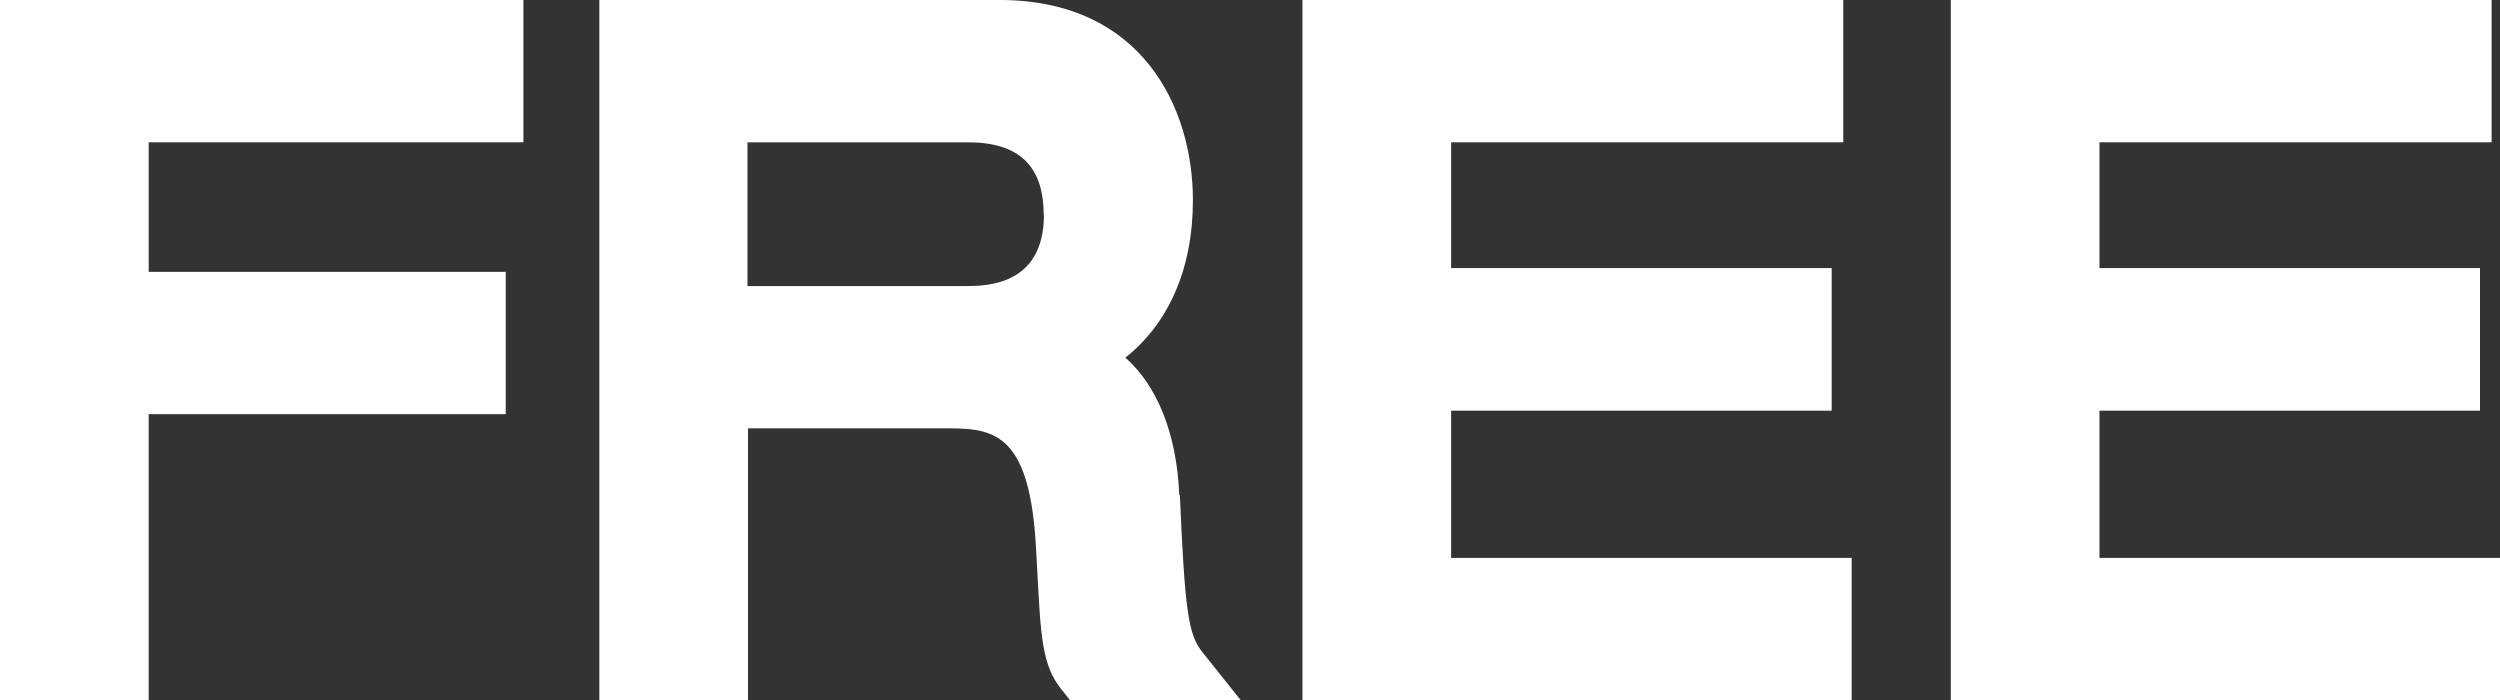 <?xml version="1.0" encoding="UTF-8"?><svg id="uuid-4a2d63c4-d93a-4cf9-970b-e5da4feb737f" xmlns="http://www.w3.org/2000/svg" viewBox="0 0 86.26 24.16"><rect x="0" y="0" width="86.26" height="24.16" fill="#333333" stroke="none"/><g id="uuid-c01fab33-4f46-45b6-b053-c5514fbbf2c6"><polygon points="0 24.16 5.13 24.16 5.13 14.29 17.45 14.29 17.45 9.38 5.13 9.38 5.13 4.91 18.06 4.91 18.06 0 0 0 0 24.16" fill="#fff"/><path d="M40.69,17.08c-.09-2.12-.76-3.77-1.86-4.74,1.5-1.19,2.33-3.08,2.33-5.43,0-3.19-1.75-6.91-6.67-6.91h-13.81v24.16h5.13v-9.38h6.98c1.61,0,2.76.3,2.96,4.19l.04.72c.12,2.3.17,3.26.82,4.08l.31.39h5.89l-1.34-1.68c-.47-.59-.59-1.45-.76-5.4ZM36.02,7.41c0,2.46-2.03,2.46-2.7,2.46h-7.53v-4.96h7.61c1.76,0,2.61.82,2.61,2.49Z" fill="#fff"/><polygon points="50.07 14.17 63.2 14.17 63.2 9.25 50.07 9.25 50.07 4.91 63.6 4.91 63.6 0 44.94 0 44.94 24.16 63.89 24.16 63.89 19.25 50.07 19.25 50.07 14.17" fill="#fff"/><polygon points="72.44 19.25 72.44 14.17 85.57 14.17 85.57 9.25 72.44 9.25 72.44 4.91 85.97 4.91 85.97 0 67.31 0 67.31 24.16 86.26 24.16 86.26 19.25 72.44 19.25" fill="#fff"/></g></svg>